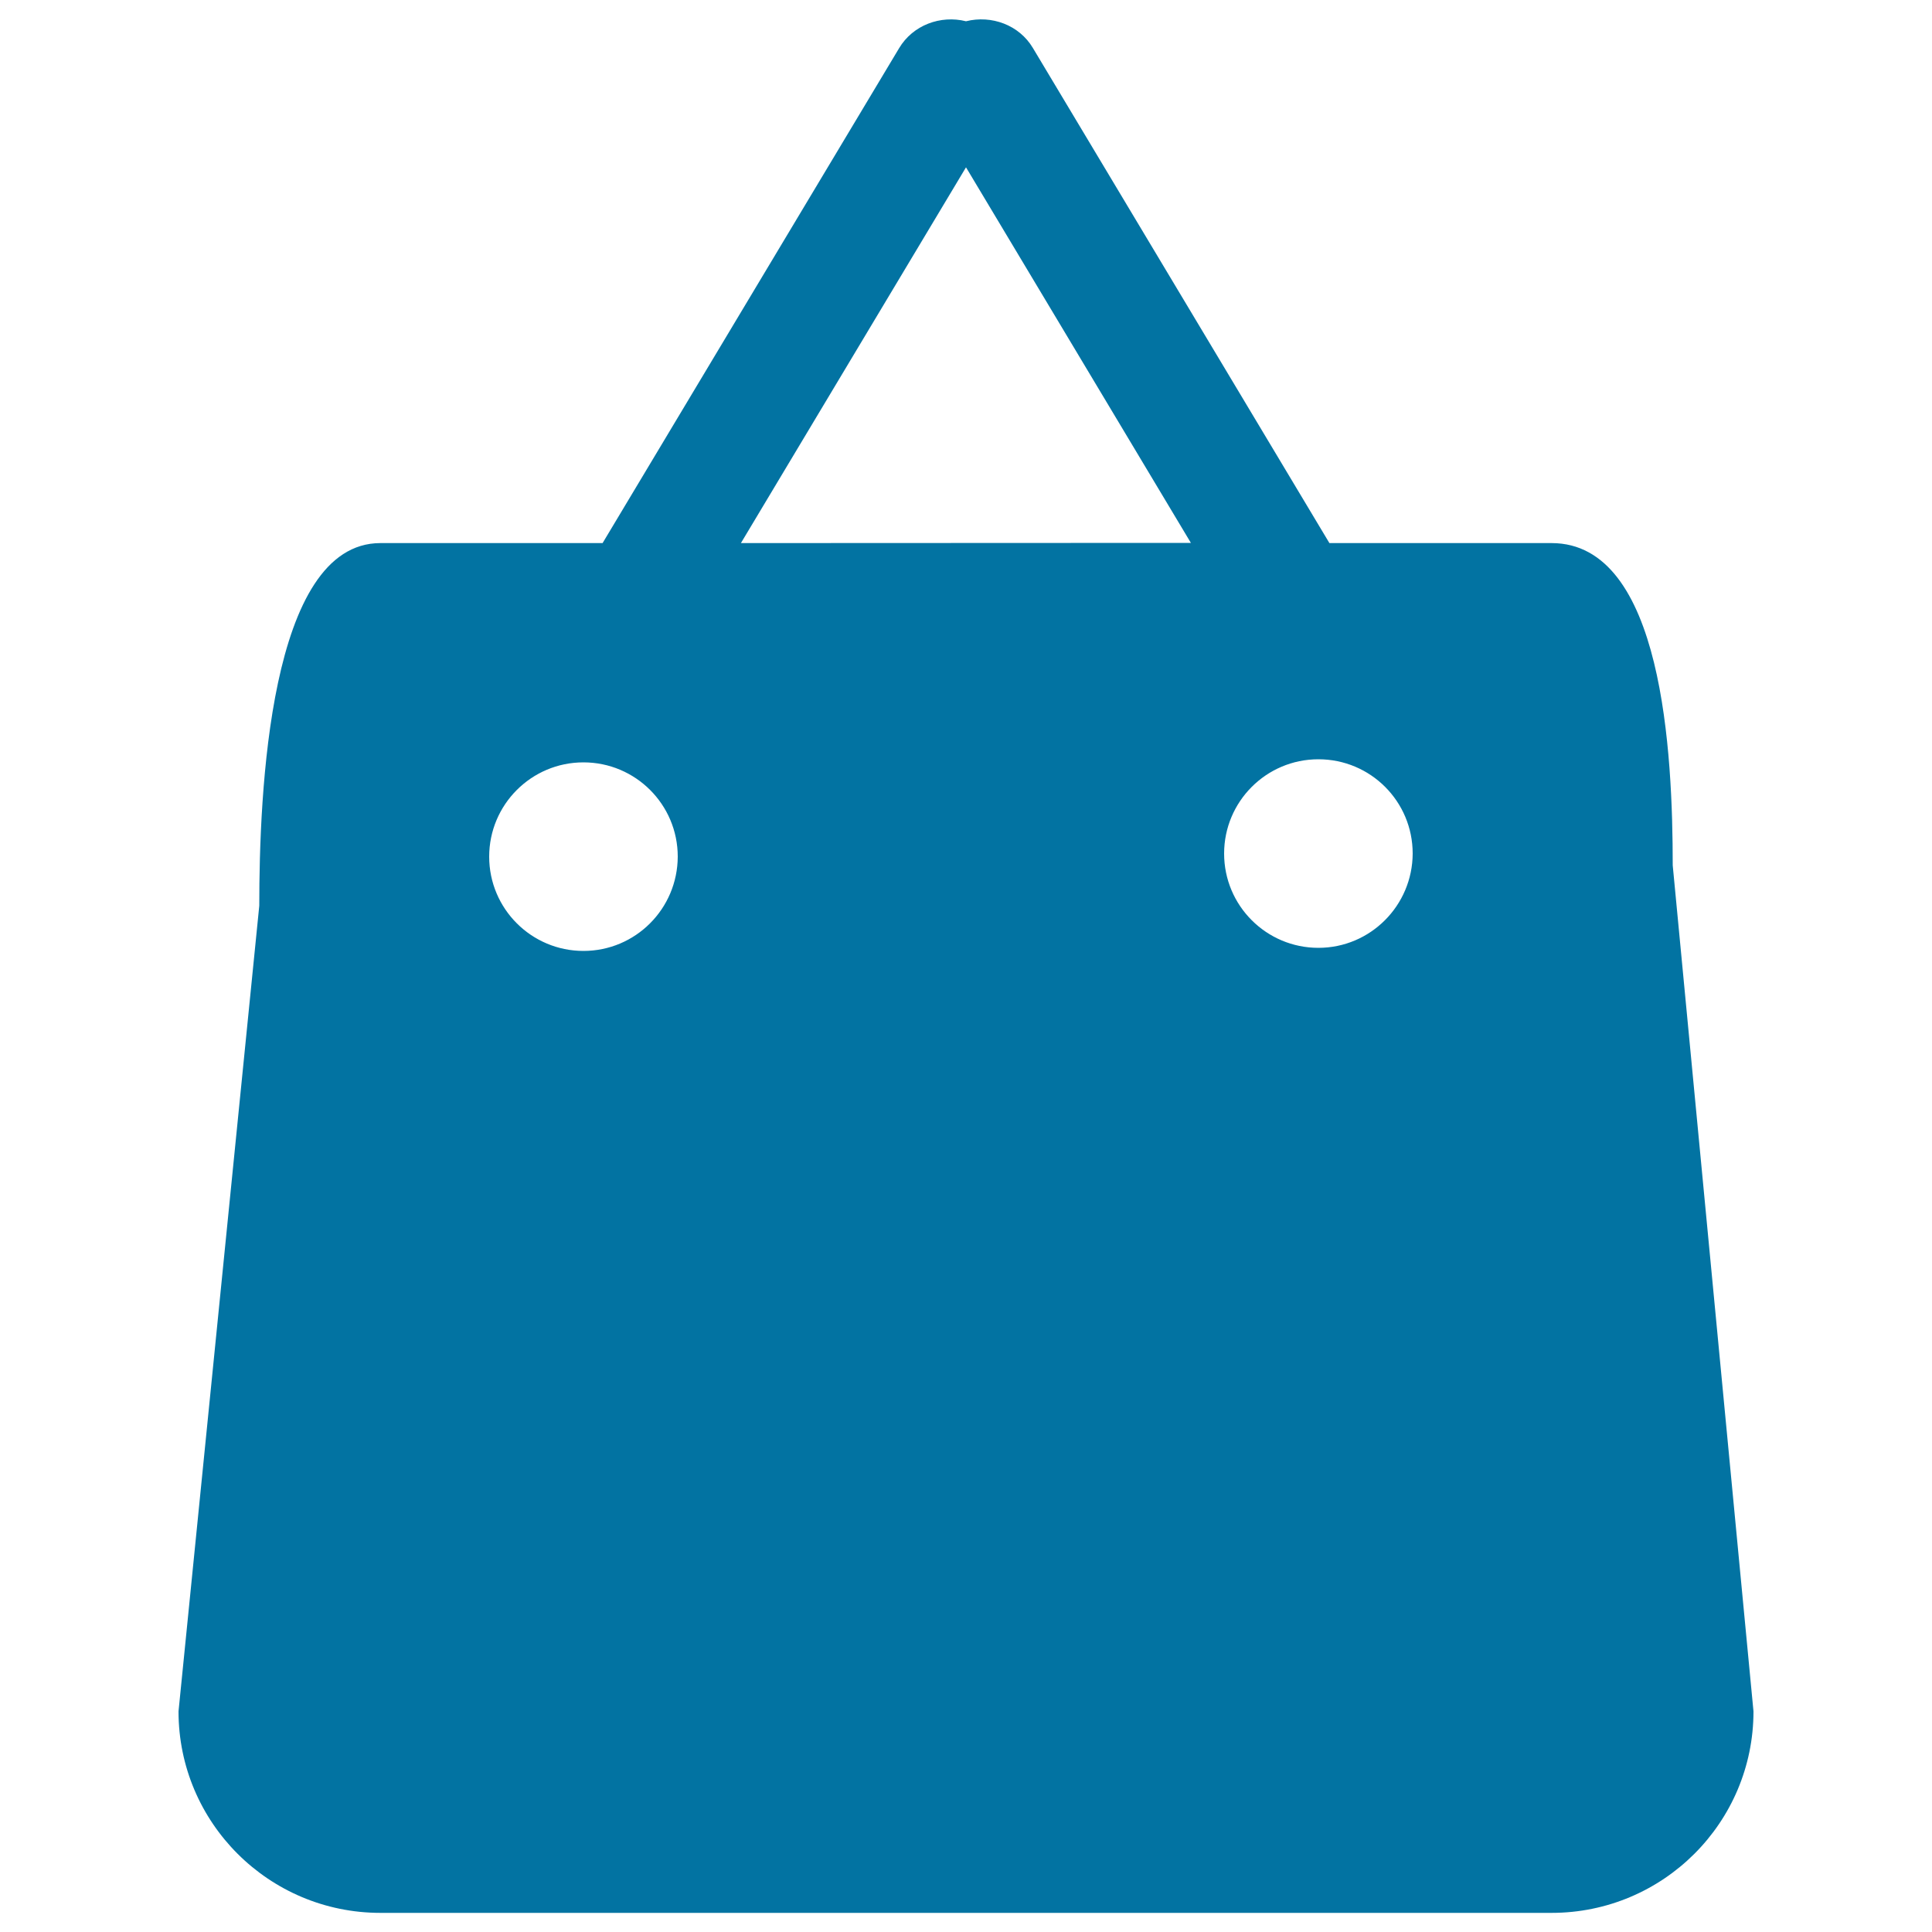 <svg xmlns="http://www.w3.org/2000/svg" viewBox="0 0 1000 1000" style="fill:#0273a2">
<title>Checkbag SVG icon</title>
<path d="M865.8,447.9c0-57.6-5-166.8-62.7-166.8h-115L534.6,24.8C527.5,12.9,513.2,7.7,500,11c-13.2-3.3-27.5,2-34.6,13.9L311.9,281.1h-115c-57.7,0-62.7,130.1-62.7,187.7l-41.8,417c0,57.6,46.8,104.3,104.5,104.3h606.2c57.7,0,104.5-46.7,104.5-104.3L865.8,447.9z M302,492.2c-26.9,0-48.8-21.8-48.8-48.8c0-26.9,21.8-48.8,48.8-48.8c26.9,0,48.8,21.8,48.8,48.8C350.7,470.4,328.9,492.2,302,492.2z M383.5,281.1L500,86.6l116.4,194.4L383.5,281.1L383.5,281.1z M682.4,490.6c-26.9,0-48.8-21.8-48.8-48.8c0-26.9,21.8-48.8,48.8-48.8s48.8,21.8,48.8,48.8C731.1,468.7,709.3,490.6,682.4,490.6z"/>
</svg>